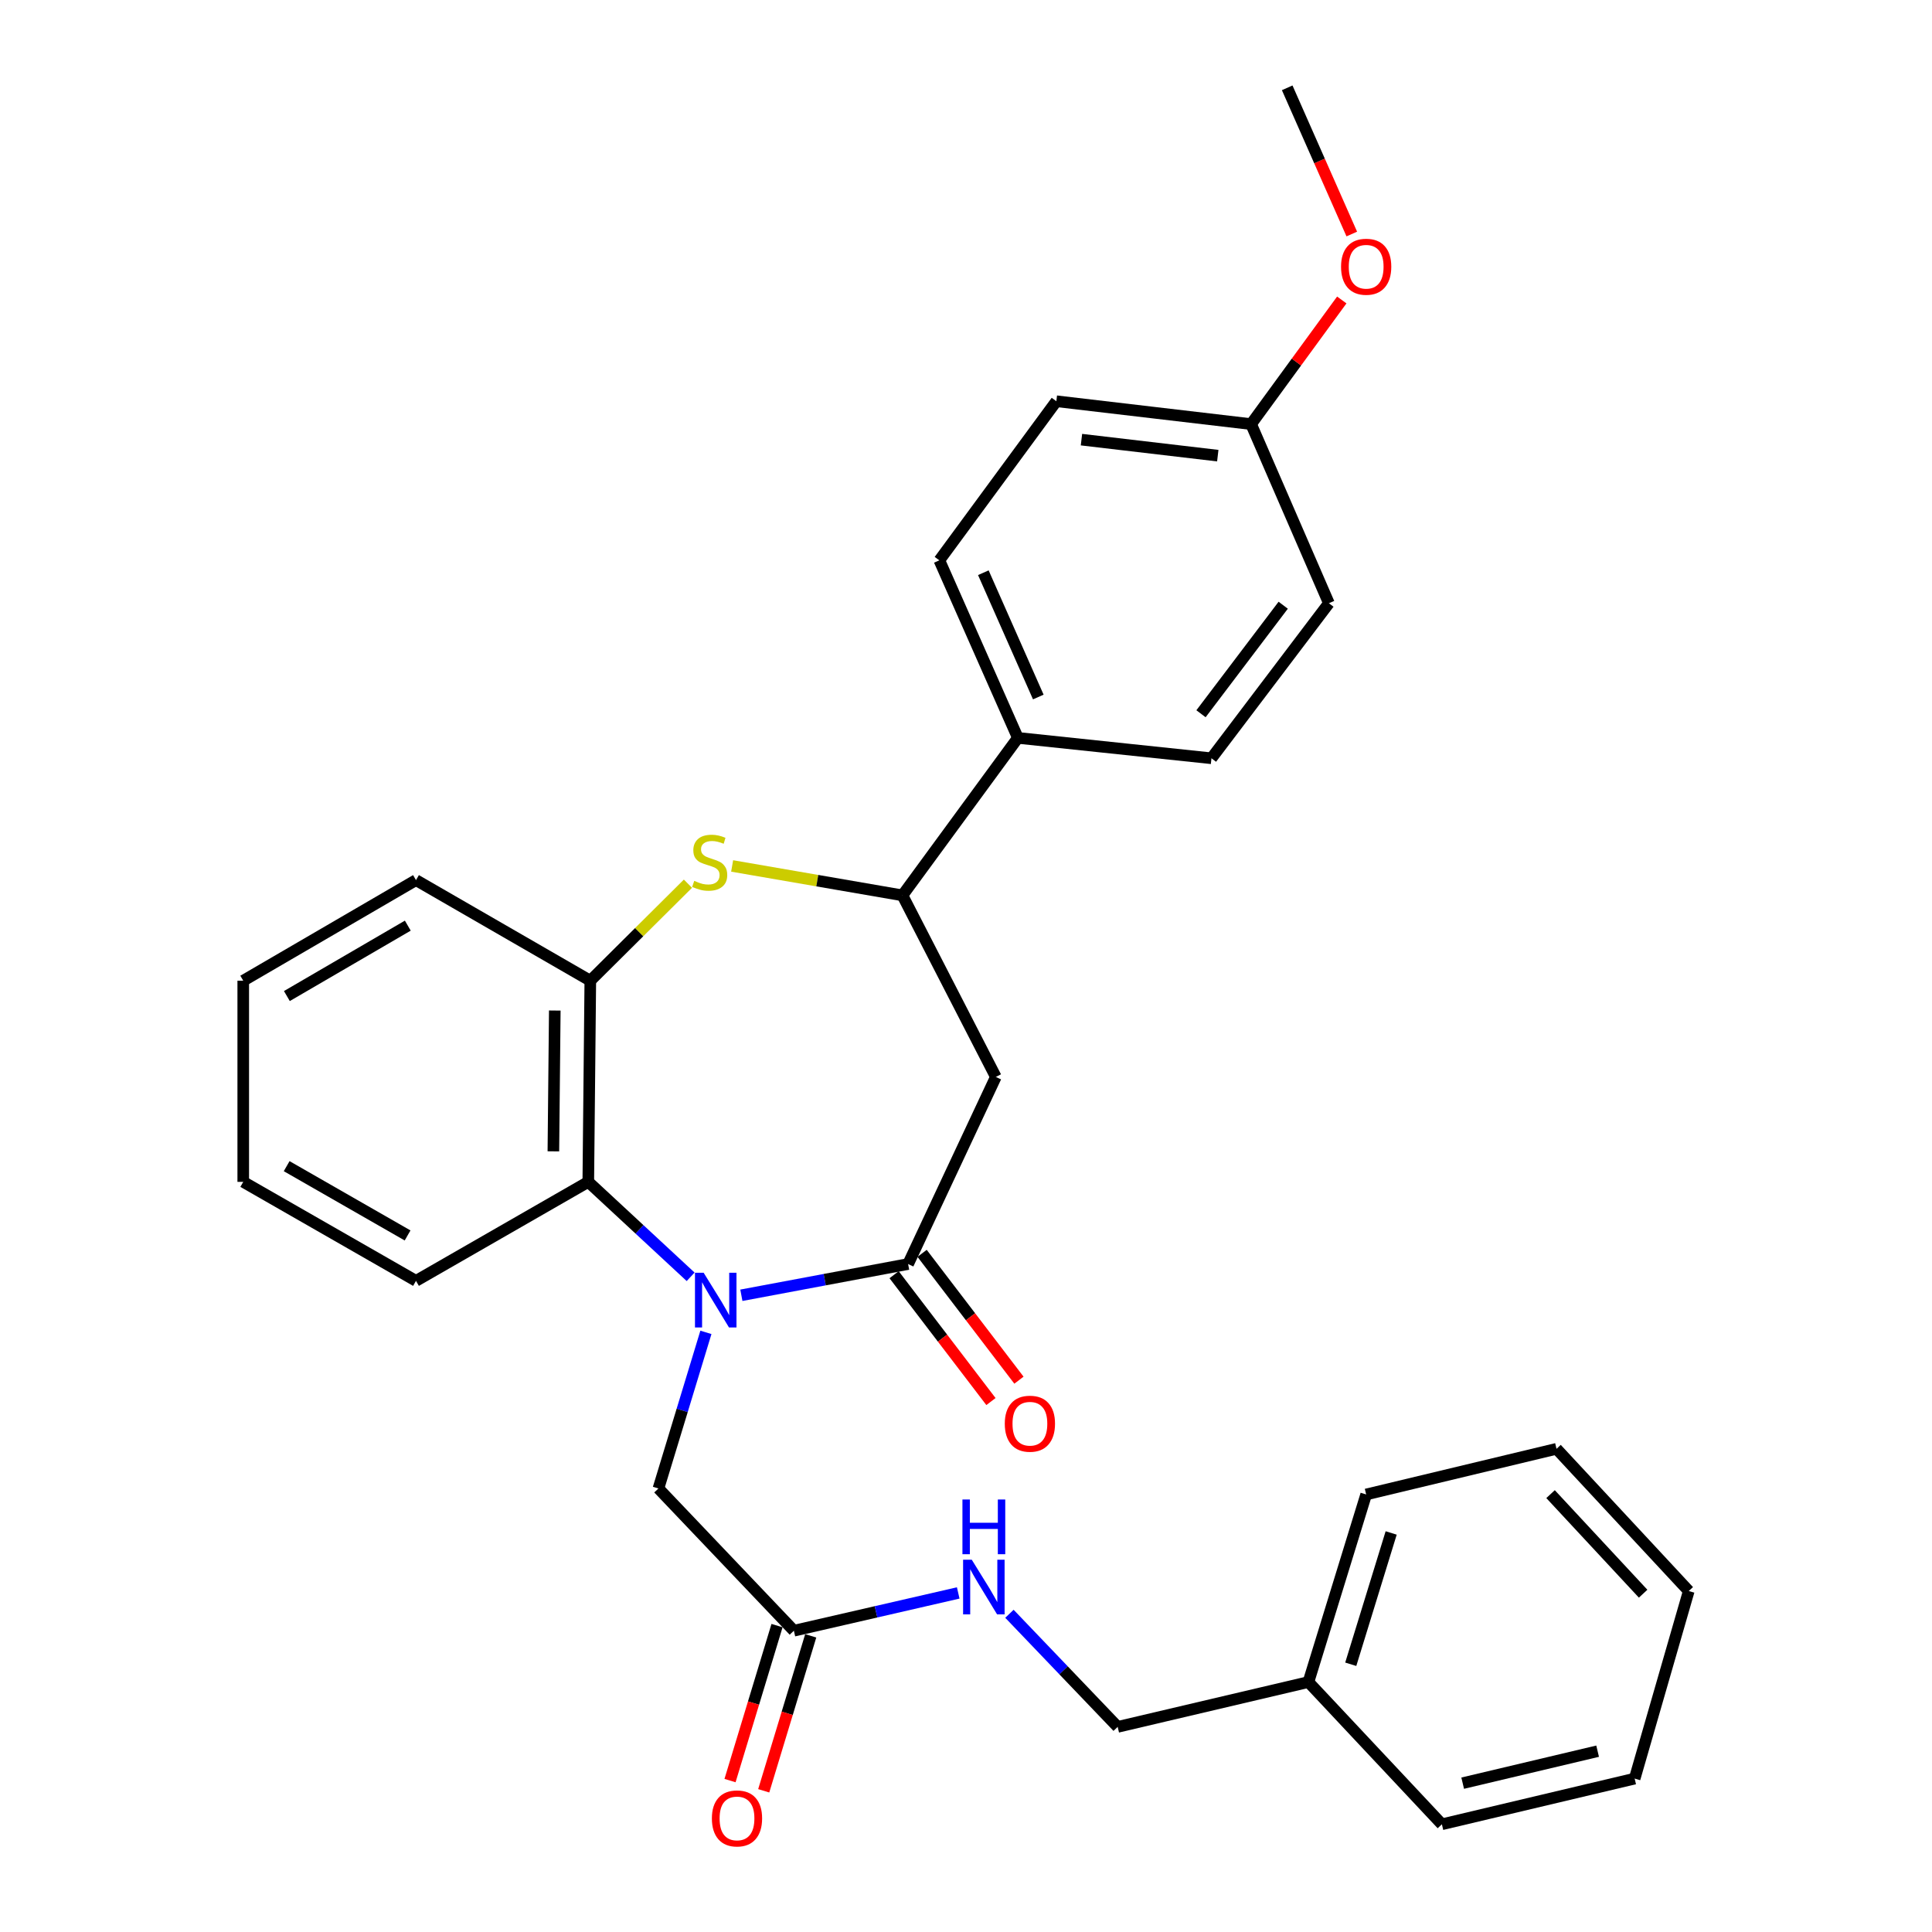 <?xml version='1.0' encoding='iso-8859-1'?>
<svg version='1.1' baseProfile='full'
              xmlns='http://www.w3.org/2000/svg'
                      xmlns:rdkit='http://www.rdkit.org/xml'
                      xmlns:xlink='http://www.w3.org/1999/xlink'
                  xml:space='preserve'
width='1000px' height='1000px' viewBox='0 0 1000 1000'>
<!-- END OF HEADER -->
<rect style='opacity:1.0;fill:#FFFFFF;stroke:none' width='1000' height='1000' x='0' y='0'> </rect>
<path class='bond-0' d='M 383.732,670.435 L 426.882,662.347' style='fill:none;fill-rule:evenodd;stroke:#0000FF;stroke-width:6px;stroke-linecap:butt;stroke-linejoin:miter;stroke-opacity:1' />
<path class='bond-0' d='M 426.882,662.347 L 470.033,654.258' style='fill:none;fill-rule:evenodd;stroke:#000000;stroke-width:6px;stroke-linecap:butt;stroke-linejoin:miter;stroke-opacity:1' />
<path class='bond-3' d='M 357.47,660.873 L 330.985,636.303' style='fill:none;fill-rule:evenodd;stroke:#0000FF;stroke-width:6px;stroke-linecap:butt;stroke-linejoin:miter;stroke-opacity:1' />
<path class='bond-3' d='M 330.985,636.303 L 304.499,611.733' style='fill:none;fill-rule:evenodd;stroke:#000000;stroke-width:6px;stroke-linecap:butt;stroke-linejoin:miter;stroke-opacity:1' />
<path class='bond-6' d='M 365.378,689.631 L 353.092,730.031' style='fill:none;fill-rule:evenodd;stroke:#0000FF;stroke-width:6px;stroke-linecap:butt;stroke-linejoin:miter;stroke-opacity:1' />
<path class='bond-6' d='M 353.092,730.031 L 340.806,770.431' style='fill:none;fill-rule:evenodd;stroke:#000000;stroke-width:6px;stroke-linecap:butt;stroke-linejoin:miter;stroke-opacity:1' />
<path class='bond-2' d='M 470.033,654.258 L 515.444,557.419' style='fill:none;fill-rule:evenodd;stroke:#000000;stroke-width:6px;stroke-linecap:butt;stroke-linejoin:miter;stroke-opacity:1' />
<path class='bond-9' d='M 462.788,659.79 L 487.852,692.616' style='fill:none;fill-rule:evenodd;stroke:#000000;stroke-width:6px;stroke-linecap:butt;stroke-linejoin:miter;stroke-opacity:1' />
<path class='bond-9' d='M 487.852,692.616 L 512.915,725.442' style='fill:none;fill-rule:evenodd;stroke:#FF0000;stroke-width:6px;stroke-linecap:butt;stroke-linejoin:miter;stroke-opacity:1' />
<path class='bond-9' d='M 477.277,648.727 L 502.341,681.553' style='fill:none;fill-rule:evenodd;stroke:#000000;stroke-width:6px;stroke-linecap:butt;stroke-linejoin:miter;stroke-opacity:1' />
<path class='bond-9' d='M 502.341,681.553 L 527.404,714.379' style='fill:none;fill-rule:evenodd;stroke:#FF0000;stroke-width:6px;stroke-linecap:butt;stroke-linejoin:miter;stroke-opacity:1' />
<path class='bond-1' d='M 356.082,457.395 L 330.812,482.504' style='fill:none;fill-rule:evenodd;stroke:#CCCC00;stroke-width:6px;stroke-linecap:butt;stroke-linejoin:miter;stroke-opacity:1' />
<path class='bond-1' d='M 330.812,482.504 L 305.542,507.612' style='fill:none;fill-rule:evenodd;stroke:#000000;stroke-width:6px;stroke-linecap:butt;stroke-linejoin:miter;stroke-opacity:1' />
<path class='bond-30' d='M 378.951,448.214 L 423.029,455.825' style='fill:none;fill-rule:evenodd;stroke:#CCCC00;stroke-width:6px;stroke-linecap:butt;stroke-linejoin:miter;stroke-opacity:1' />
<path class='bond-30' d='M 423.029,455.825 L 467.106,463.436' style='fill:none;fill-rule:evenodd;stroke:#000000;stroke-width:6px;stroke-linecap:butt;stroke-linejoin:miter;stroke-opacity:1' />
<path class='bond-4' d='M 515.444,557.419 L 467.106,463.436' style='fill:none;fill-rule:evenodd;stroke:#000000;stroke-width:6px;stroke-linecap:butt;stroke-linejoin:miter;stroke-opacity:1' />
<path class='bond-5' d='M 304.499,611.733 L 305.542,507.612' style='fill:none;fill-rule:evenodd;stroke:#000000;stroke-width:6px;stroke-linecap:butt;stroke-linejoin:miter;stroke-opacity:1' />
<path class='bond-5' d='M 286.427,595.932 L 287.157,523.048' style='fill:none;fill-rule:evenodd;stroke:#000000;stroke-width:6px;stroke-linecap:butt;stroke-linejoin:miter;stroke-opacity:1' />
<path class='bond-19' d='M 304.499,611.733 L 215.316,662.968' style='fill:none;fill-rule:evenodd;stroke:#000000;stroke-width:6px;stroke-linecap:butt;stroke-linejoin:miter;stroke-opacity:1' />
<path class='bond-8' d='M 467.106,463.436 L 526.848,381.93' style='fill:none;fill-rule:evenodd;stroke:#000000;stroke-width:6px;stroke-linecap:butt;stroke-linejoin:miter;stroke-opacity:1' />
<path class='bond-21' d='M 305.542,507.612 L 215.316,455.547' style='fill:none;fill-rule:evenodd;stroke:#000000;stroke-width:6px;stroke-linecap:butt;stroke-linejoin:miter;stroke-opacity:1' />
<path class='bond-7' d='M 340.806,770.431 L 410.908,844.058' style='fill:none;fill-rule:evenodd;stroke:#000000;stroke-width:6px;stroke-linecap:butt;stroke-linejoin:miter;stroke-opacity:1' />
<path class='bond-10' d='M 410.908,844.058 L 453.441,834.28' style='fill:none;fill-rule:evenodd;stroke:#000000;stroke-width:6px;stroke-linecap:butt;stroke-linejoin:miter;stroke-opacity:1' />
<path class='bond-10' d='M 453.441,834.28 L 495.974,824.502' style='fill:none;fill-rule:evenodd;stroke:#0000FF;stroke-width:6px;stroke-linecap:butt;stroke-linejoin:miter;stroke-opacity:1' />
<path class='bond-11' d='M 402.186,841.412 L 390.022,881.52' style='fill:none;fill-rule:evenodd;stroke:#000000;stroke-width:6px;stroke-linecap:butt;stroke-linejoin:miter;stroke-opacity:1' />
<path class='bond-11' d='M 390.022,881.52 L 377.858,921.628' style='fill:none;fill-rule:evenodd;stroke:#FF0000;stroke-width:6px;stroke-linecap:butt;stroke-linejoin:miter;stroke-opacity:1' />
<path class='bond-11' d='M 419.631,846.703 L 407.467,886.811' style='fill:none;fill-rule:evenodd;stroke:#000000;stroke-width:6px;stroke-linecap:butt;stroke-linejoin:miter;stroke-opacity:1' />
<path class='bond-11' d='M 407.467,886.811 L 395.302,926.919' style='fill:none;fill-rule:evenodd;stroke:#FF0000;stroke-width:6px;stroke-linecap:butt;stroke-linejoin:miter;stroke-opacity:1' />
<path class='bond-12' d='M 526.848,381.93 L 486.206,290.023' style='fill:none;fill-rule:evenodd;stroke:#000000;stroke-width:6px;stroke-linecap:butt;stroke-linejoin:miter;stroke-opacity:1' />
<path class='bond-12' d='M 537.424,360.772 L 508.975,296.437' style='fill:none;fill-rule:evenodd;stroke:#000000;stroke-width:6px;stroke-linecap:butt;stroke-linejoin:miter;stroke-opacity:1' />
<path class='bond-13' d='M 526.848,381.93 L 627.049,392.483' style='fill:none;fill-rule:evenodd;stroke:#000000;stroke-width:6px;stroke-linecap:butt;stroke-linejoin:miter;stroke-opacity:1' />
<path class='bond-14' d='M 522.481,835.292 L 550.495,864.563' style='fill:none;fill-rule:evenodd;stroke:#0000FF;stroke-width:6px;stroke-linecap:butt;stroke-linejoin:miter;stroke-opacity:1' />
<path class='bond-14' d='M 550.495,864.563 L 578.508,893.834' style='fill:none;fill-rule:evenodd;stroke:#000000;stroke-width:6px;stroke-linecap:butt;stroke-linejoin:miter;stroke-opacity:1' />
<path class='bond-17' d='M 486.206,290.023 L 546.769,207.677' style='fill:none;fill-rule:evenodd;stroke:#000000;stroke-width:6px;stroke-linecap:butt;stroke-linejoin:miter;stroke-opacity:1' />
<path class='bond-16' d='M 627.049,392.483 L 687.834,312.233' style='fill:none;fill-rule:evenodd;stroke:#000000;stroke-width:6px;stroke-linecap:butt;stroke-linejoin:miter;stroke-opacity:1' />
<path class='bond-16' d='M 621.636,369.439 L 664.185,313.264' style='fill:none;fill-rule:evenodd;stroke:#000000;stroke-width:6px;stroke-linecap:butt;stroke-linejoin:miter;stroke-opacity:1' />
<path class='bond-18' d='M 578.508,893.834 L 677.241,870.622' style='fill:none;fill-rule:evenodd;stroke:#000000;stroke-width:6px;stroke-linecap:butt;stroke-linejoin:miter;stroke-opacity:1' />
<path class='bond-15' d='M 647.568,219.516 L 687.834,312.233' style='fill:none;fill-rule:evenodd;stroke:#000000;stroke-width:6px;stroke-linecap:butt;stroke-linejoin:miter;stroke-opacity:1' />
<path class='bond-20' d='M 647.568,219.516 L 671.035,187.39' style='fill:none;fill-rule:evenodd;stroke:#000000;stroke-width:6px;stroke-linecap:butt;stroke-linejoin:miter;stroke-opacity:1' />
<path class='bond-20' d='M 671.035,187.39 L 694.502,155.264' style='fill:none;fill-rule:evenodd;stroke:#FF0000;stroke-width:6px;stroke-linecap:butt;stroke-linejoin:miter;stroke-opacity:1' />
<path class='bond-32' d='M 647.568,219.516 L 546.769,207.677' style='fill:none;fill-rule:evenodd;stroke:#000000;stroke-width:6px;stroke-linecap:butt;stroke-linejoin:miter;stroke-opacity:1' />
<path class='bond-32' d='M 630.321,235.845 L 559.762,227.558' style='fill:none;fill-rule:evenodd;stroke:#000000;stroke-width:6px;stroke-linecap:butt;stroke-linejoin:miter;stroke-opacity:1' />
<path class='bond-22' d='M 677.241,870.622 L 707.127,773.53' style='fill:none;fill-rule:evenodd;stroke:#000000;stroke-width:6px;stroke-linecap:butt;stroke-linejoin:miter;stroke-opacity:1' />
<path class='bond-22' d='M 699.147,861.421 L 720.067,793.456' style='fill:none;fill-rule:evenodd;stroke:#000000;stroke-width:6px;stroke-linecap:butt;stroke-linejoin:miter;stroke-opacity:1' />
<path class='bond-23' d='M 677.241,870.622 L 746.321,944.249' style='fill:none;fill-rule:evenodd;stroke:#000000;stroke-width:6px;stroke-linecap:butt;stroke-linejoin:miter;stroke-opacity:1' />
<path class='bond-25' d='M 215.316,662.968 L 125.901,611.733' style='fill:none;fill-rule:evenodd;stroke:#000000;stroke-width:6px;stroke-linecap:butt;stroke-linejoin:miter;stroke-opacity:1' />
<path class='bond-25' d='M 210.967,639.466 L 148.376,603.601' style='fill:none;fill-rule:evenodd;stroke:#000000;stroke-width:6px;stroke-linecap:butt;stroke-linejoin:miter;stroke-opacity:1' />
<path class='bond-24' d='M 699.684,121.13 L 682.968,83.293' style='fill:none;fill-rule:evenodd;stroke:#FF0000;stroke-width:6px;stroke-linecap:butt;stroke-linejoin:miter;stroke-opacity:1' />
<path class='bond-24' d='M 682.968,83.293 L 666.253,45.455' style='fill:none;fill-rule:evenodd;stroke:#000000;stroke-width:6px;stroke-linecap:butt;stroke-linejoin:miter;stroke-opacity:1' />
<path class='bond-31' d='M 215.316,455.547 L 125.901,507.612' style='fill:none;fill-rule:evenodd;stroke:#000000;stroke-width:6px;stroke-linecap:butt;stroke-linejoin:miter;stroke-opacity:1' />
<path class='bond-31' d='M 211.077,479.11 L 148.486,515.556' style='fill:none;fill-rule:evenodd;stroke:#000000;stroke-width:6px;stroke-linecap:butt;stroke-linejoin:miter;stroke-opacity:1' />
<path class='bond-27' d='M 707.127,773.53 L 805.648,749.902' style='fill:none;fill-rule:evenodd;stroke:#000000;stroke-width:6px;stroke-linecap:butt;stroke-linejoin:miter;stroke-opacity:1' />
<path class='bond-28' d='M 746.321,944.249 L 846.097,920.601' style='fill:none;fill-rule:evenodd;stroke:#000000;stroke-width:6px;stroke-linecap:butt;stroke-linejoin:miter;stroke-opacity:1' />
<path class='bond-28' d='M 757.083,922.964 L 826.926,906.41' style='fill:none;fill-rule:evenodd;stroke:#000000;stroke-width:6px;stroke-linecap:butt;stroke-linejoin:miter;stroke-opacity:1' />
<path class='bond-26' d='M 125.901,611.733 L 125.901,507.612' style='fill:none;fill-rule:evenodd;stroke:#000000;stroke-width:6px;stroke-linecap:butt;stroke-linejoin:miter;stroke-opacity:1' />
<path class='bond-33' d='M 805.648,749.902 L 874.099,823.519' style='fill:none;fill-rule:evenodd;stroke:#000000;stroke-width:6px;stroke-linecap:butt;stroke-linejoin:miter;stroke-opacity:1' />
<path class='bond-33' d='M 802.565,773.358 L 850.481,824.89' style='fill:none;fill-rule:evenodd;stroke:#000000;stroke-width:6px;stroke-linecap:butt;stroke-linejoin:miter;stroke-opacity:1' />
<path class='bond-29' d='M 846.097,920.601 L 874.099,823.519' style='fill:none;fill-rule:evenodd;stroke:#000000;stroke-width:6px;stroke-linecap:butt;stroke-linejoin:miter;stroke-opacity:1' />
<path  class='atom-0' d='M 364.199 658.763
L 373.479 673.763
Q 374.399 675.243, 375.879 677.923
Q 377.359 680.603, 377.439 680.763
L 377.439 658.763
L 381.199 658.763
L 381.199 687.083
L 377.319 687.083
L 367.359 670.683
Q 366.199 668.763, 364.959 666.563
Q 363.759 664.363, 363.399 663.683
L 363.399 687.083
L 359.719 687.083
L 359.719 658.763
L 364.199 658.763
' fill='#0000FF'/>
<path  class='atom-2' d='M 359.34 455.929
Q 359.66 456.049, 360.98 456.609
Q 362.3 457.169, 363.74 457.529
Q 365.22 457.849, 366.66 457.849
Q 369.34 457.849, 370.9 456.569
Q 372.46 455.249, 372.46 452.969
Q 372.46 451.409, 371.66 450.449
Q 370.9 449.489, 369.7 448.969
Q 368.5 448.449, 366.5 447.849
Q 363.98 447.089, 362.46 446.369
Q 360.98 445.649, 359.9 444.129
Q 358.86 442.609, 358.86 440.049
Q 358.86 436.489, 361.26 434.289
Q 363.7 432.089, 368.5 432.089
Q 371.78 432.089, 375.5 433.649
L 374.58 436.729
Q 371.18 435.329, 368.62 435.329
Q 365.86 435.329, 364.34 436.489
Q 362.82 437.609, 362.86 439.569
Q 362.86 441.089, 363.62 442.009
Q 364.42 442.929, 365.54 443.449
Q 366.7 443.969, 368.62 444.569
Q 371.18 445.369, 372.7 446.169
Q 374.22 446.969, 375.3 448.609
Q 376.42 450.209, 376.42 452.969
Q 376.42 456.889, 373.78 459.009
Q 371.18 461.089, 366.82 461.089
Q 364.3 461.089, 362.38 460.529
Q 360.5 460.009, 358.26 459.089
L 359.34 455.929
' fill='#CCCC00'/>
<path  class='atom-10' d='M 520.076 736.908
Q 520.076 730.108, 523.436 726.308
Q 526.796 722.508, 533.076 722.508
Q 539.356 722.508, 542.716 726.308
Q 546.076 730.108, 546.076 736.908
Q 546.076 743.788, 542.676 747.708
Q 539.276 751.588, 533.076 751.588
Q 526.836 751.588, 523.436 747.708
Q 520.076 743.828, 520.076 736.908
M 533.076 748.388
Q 537.396 748.388, 539.716 745.508
Q 542.076 742.588, 542.076 736.908
Q 542.076 731.348, 539.716 728.548
Q 537.396 725.708, 533.076 725.708
Q 528.756 725.708, 526.396 728.508
Q 524.076 731.308, 524.076 736.908
Q 524.076 742.628, 526.396 745.508
Q 528.756 748.388, 533.076 748.388
' fill='#FF0000'/>
<path  class='atom-11' d='M 502.976 807.293
L 512.256 822.293
Q 513.176 823.773, 514.656 826.453
Q 516.136 829.133, 516.216 829.293
L 516.216 807.293
L 519.976 807.293
L 519.976 835.613
L 516.096 835.613
L 506.136 819.213
Q 504.976 817.293, 503.736 815.093
Q 502.536 812.893, 502.176 812.213
L 502.176 835.613
L 498.496 835.613
L 498.496 807.293
L 502.976 807.293
' fill='#0000FF'/>
<path  class='atom-11' d='M 498.156 776.141
L 501.996 776.141
L 501.996 788.181
L 516.476 788.181
L 516.476 776.141
L 520.316 776.141
L 520.316 804.461
L 516.476 804.461
L 516.476 791.381
L 501.996 791.381
L 501.996 804.461
L 498.156 804.461
L 498.156 776.141
' fill='#0000FF'/>
<path  class='atom-12' d='M 368.468 941.209
Q 368.468 934.409, 371.828 930.609
Q 375.188 926.809, 381.468 926.809
Q 387.748 926.809, 391.108 930.609
Q 394.468 934.409, 394.468 941.209
Q 394.468 948.089, 391.068 952.009
Q 387.668 955.889, 381.468 955.889
Q 375.228 955.889, 371.828 952.009
Q 368.468 948.129, 368.468 941.209
M 381.468 952.689
Q 385.788 952.689, 388.108 949.809
Q 390.468 946.889, 390.468 941.209
Q 390.468 935.649, 388.108 932.849
Q 385.788 930.009, 381.468 930.009
Q 377.148 930.009, 374.788 932.809
Q 372.468 935.609, 372.468 941.209
Q 372.468 946.929, 374.788 949.809
Q 377.148 952.689, 381.468 952.689
' fill='#FF0000'/>
<path  class='atom-21' d='M 694.127 138.059
Q 694.127 131.259, 697.487 127.459
Q 700.847 123.659, 707.127 123.659
Q 713.407 123.659, 716.767 127.459
Q 720.127 131.259, 720.127 138.059
Q 720.127 144.939, 716.727 148.859
Q 713.327 152.739, 707.127 152.739
Q 700.887 152.739, 697.487 148.859
Q 694.127 144.979, 694.127 138.059
M 707.127 149.539
Q 711.447 149.539, 713.767 146.659
Q 716.127 143.739, 716.127 138.059
Q 716.127 132.499, 713.767 129.699
Q 711.447 126.859, 707.127 126.859
Q 702.807 126.859, 700.447 129.659
Q 698.127 132.459, 698.127 138.059
Q 698.127 143.779, 700.447 146.659
Q 702.807 149.539, 707.127 149.539
' fill='#FF0000'/>
</svg>
